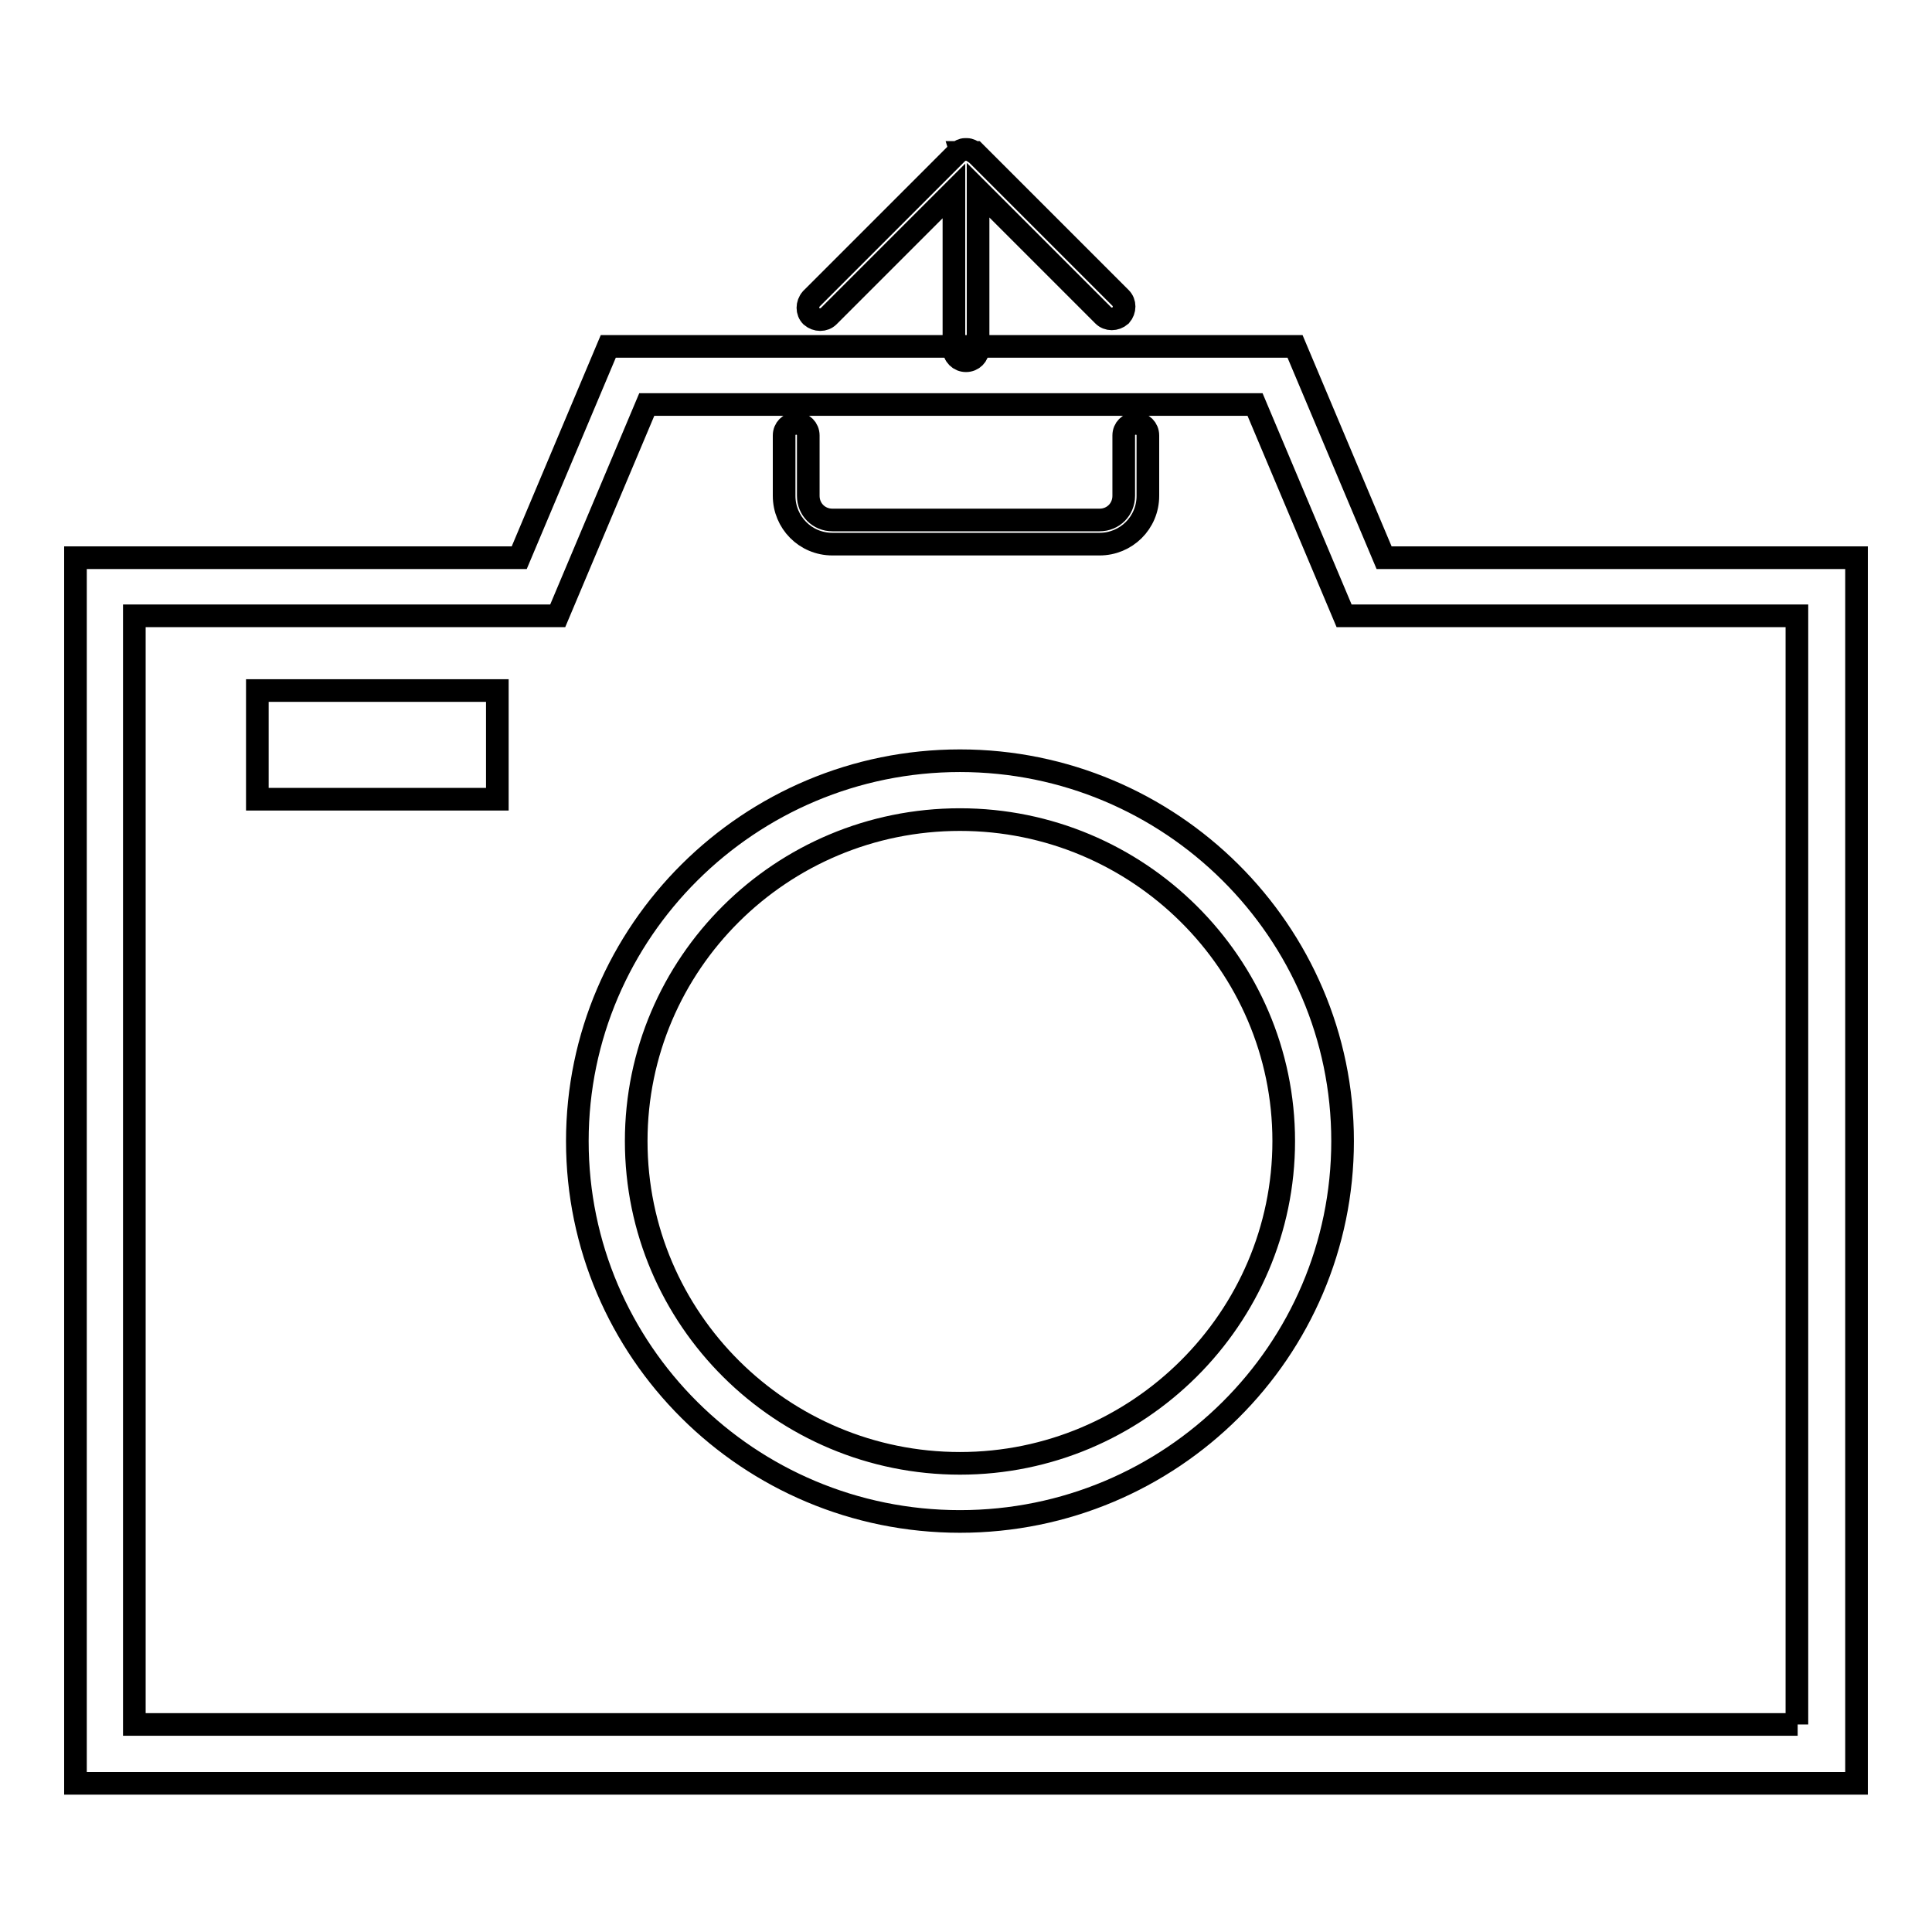 <?xml version="1.0" encoding="utf-8"?>
<!-- Svg Vector Icons : http://www.onlinewebfonts.com/icon -->
<!DOCTYPE svg PUBLIC "-//W3C//DTD SVG 1.1//EN" "http://www.w3.org/Graphics/SVG/1.1/DTD/svg11.dtd">
<svg version="1.1" xmlns="http://www.w3.org/2000/svg" xmlns:xlink="http://www.w3.org/1999/xlink" x="0px" y="0px" viewBox="0 0 256 256" enable-background="new 0 0 256 256" xml:space="preserve">
<g><g><path stroke-width="3" fill-opacity="0" stroke="#000000"  d="M183.4,73.9l-11.8-28h-91l-11.8,28H10v162.4h236V73.9H183.4L183.4,73.9z M238.2,228.5H17.8V81.6h56.1l11.8-28h80.6l11.8,28h60V228.5L238.2,228.5z"/><path stroke-width="3" fill-opacity="0" stroke="#000000"  d="M127.2,100.8c-27.9,0-50.7,22.6-50.7,50.4c0,27.8,22.7,50.4,50.7,50.4s50.7-22.6,50.7-50.4C177.9,123.4,155.1,100.8,127.2,100.8L127.2,100.8z M127.2,193.9c-23.6,0-42.9-19.1-42.9-42.7c0-23.5,19.2-42.6,42.9-42.6c23.6,0,42.9,19.1,42.9,42.6C170.1,174.7,150.8,193.9,127.2,193.9L127.2,193.9z"/><path stroke-width="3" fill-opacity="0" stroke="#000000"  d="M34.1,91.5h31.8v14.4H34.1V91.5L34.1,91.5z"/><path stroke-width="3" fill-opacity="0" stroke="#000000"  d="M152.1,64.1v1.6c0,3.6-2.9,6.4-6.4,6.4h-35.4c-3.6,0-6.4-2.9-6.4-6.4v-8c0-0.9,0.7-1.6,1.6-1.6c0.9,0,1.6,0.7,1.6,1.6v8c0,1.8,1.4,3.2,3.2,3.2h35.4c1.8,0,3.2-1.4,3.2-3.2v-8c0-0.9,0.7-1.6,1.6-1.6s1.6,0.7,1.6,1.6L152.1,64.1L152.1,64.1L152.1,64.1L152.1,64.1z M146.2,41.8l-16.6-16.6v21c0,0.9-0.7,1.6-1.6,1.6s-1.6-0.7-1.6-1.6V25.3l-16.6,16.6c-0.6,0.6-1.6,0.6-2.3,0c-0.6-0.6-0.6-1.6,0-2.3l19.2-19.2c0-0.1,0.1-0.1,0.1-0.2c0,0,0,0,0,0c0,0,0,0,0.1,0c0.3-0.2,0.6-0.4,1-0.4c0.1,0,0.1,0,0.2,0c0.4,0,0.7,0.2,1,0.4c0,0,0,0,0.1,0l19.3,19.3c0.6,0.6,0.6,1.6,0,2.3C147.8,42.4,146.8,42.4,146.2,41.8L146.2,41.8L146.2,41.8z"/></g></g>
</svg>